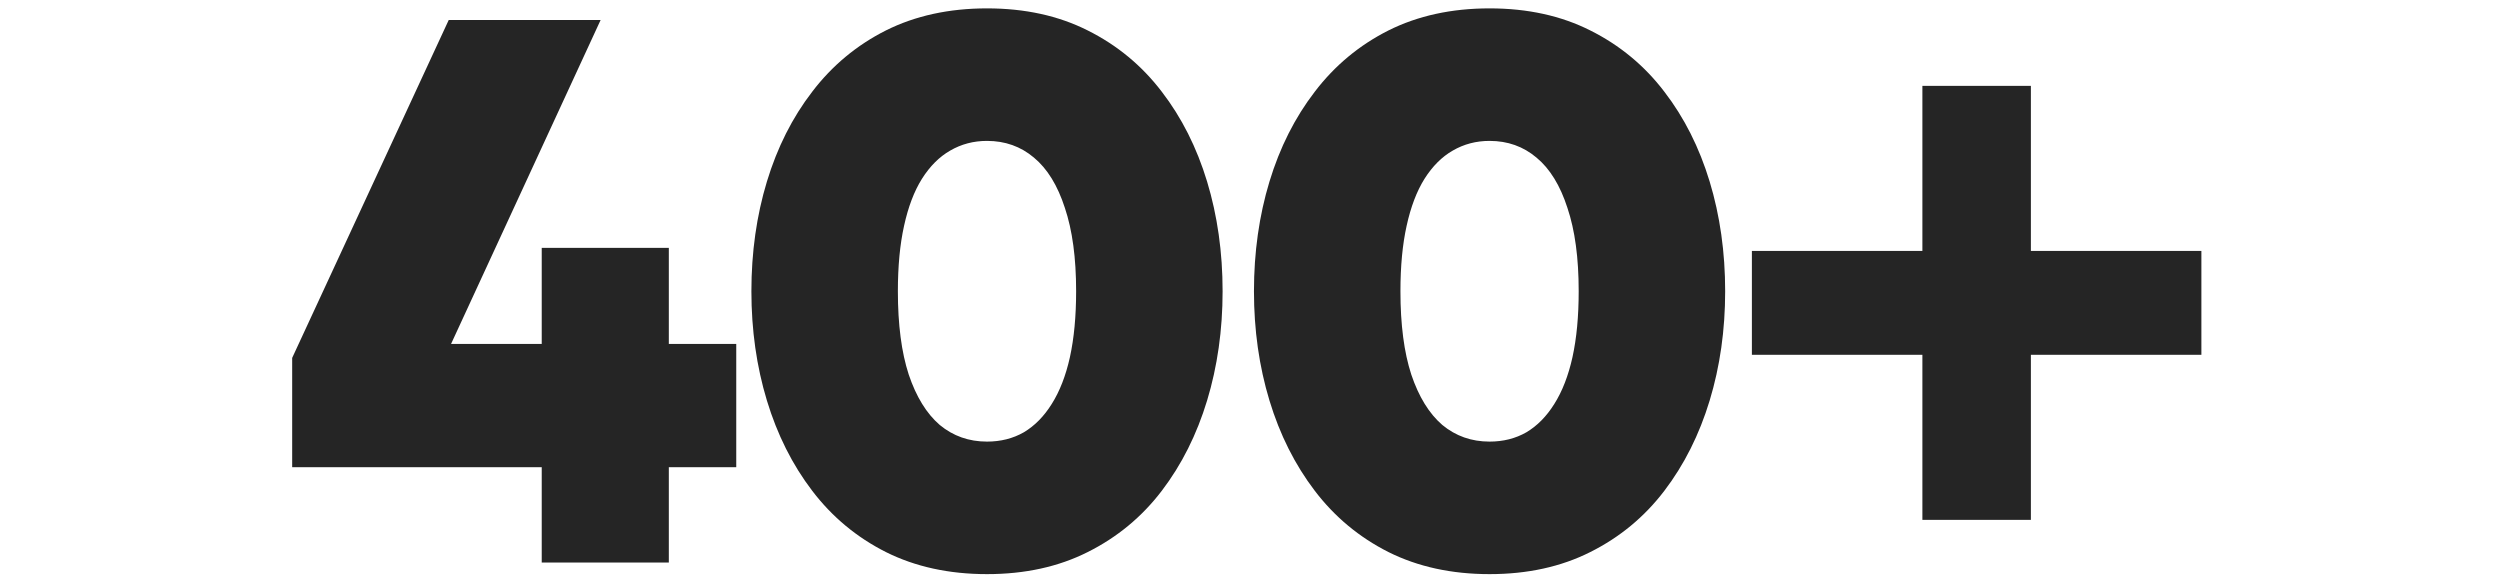 <?xml version="1.0" encoding="UTF-8"?> <svg xmlns="http://www.w3.org/2000/svg" width="200" height="47" viewBox="0 0 200 47" fill="none"><g clip-path="url(#clip0_334_6977)"><path d="M43.338 45V37.374H23.374V28.632L35.898 1.6H48.05L36.084 27.516H43.338V19.828H53.506V27.516H58.9V37.374H53.506V45H43.338ZM78.96 45.93C75.922 45.93 73.225 45.341 70.869 44.163C68.533 42.985 66.57 41.352 64.979 39.265C63.387 37.178 62.178 34.77 61.352 32.042C60.525 29.314 60.112 26.4 60.112 23.3C60.112 20.179 60.525 17.255 61.352 14.527C62.178 11.799 63.387 9.402 64.979 7.335C66.57 5.248 68.533 3.615 70.869 2.437C73.225 1.259 75.922 0.67 78.96 0.67C81.998 0.67 84.684 1.259 87.02 2.437C89.376 3.615 91.349 5.248 92.941 7.335C94.532 9.402 95.741 11.799 96.568 14.527C97.394 17.255 97.808 20.179 97.808 23.3C97.808 26.4 97.394 29.314 96.568 32.042C95.741 34.77 94.532 37.178 92.941 39.265C91.349 41.352 89.376 42.985 87.02 44.163C84.684 45.341 81.998 45.93 78.96 45.93ZM78.96 35.328C80.055 35.328 81.037 35.08 81.905 34.584C82.773 34.067 83.517 33.313 84.137 32.321C84.777 31.308 85.263 30.058 85.594 28.57C85.924 27.061 86.09 25.305 86.09 23.3C86.09 20.634 85.79 18.412 85.191 16.635C84.612 14.837 83.785 13.494 82.711 12.605C81.657 11.716 80.406 11.272 78.96 11.272C77.885 11.272 76.903 11.53 76.015 12.047C75.147 12.543 74.392 13.297 73.752 14.31C73.132 15.302 72.656 16.552 72.326 18.061C71.995 19.549 71.83 21.295 71.83 23.3C71.83 25.966 72.119 28.188 72.698 29.965C73.297 31.742 74.124 33.086 75.178 33.995C76.252 34.884 77.513 35.328 78.96 35.328ZM119.165 45.93C116.127 45.93 113.43 45.341 111.074 44.163C108.739 42.985 106.775 41.352 105.184 39.265C103.593 37.178 102.384 34.77 101.557 32.042C100.73 29.314 100.317 26.4 100.317 23.3C100.317 20.179 100.73 17.255 101.557 14.527C102.384 11.799 103.593 9.402 105.184 7.335C106.775 5.248 108.739 3.615 111.074 2.437C113.43 1.259 116.127 0.67 119.165 0.67C122.203 0.67 124.89 1.259 127.225 2.437C129.581 3.615 131.555 5.248 133.146 7.335C134.737 9.402 135.946 11.799 136.773 14.527C137.6 17.255 138.013 20.179 138.013 23.3C138.013 26.4 137.6 29.314 136.773 32.042C135.946 34.77 134.737 37.178 133.146 39.265C131.555 41.352 129.581 42.985 127.225 44.163C124.89 45.341 122.203 45.93 119.165 45.93ZM119.165 35.328C120.26 35.328 121.242 35.08 122.11 34.584C122.978 34.067 123.722 33.313 124.342 32.321C124.983 31.308 125.468 30.058 125.799 28.57C126.13 27.061 126.295 25.305 126.295 23.3C126.295 20.634 125.995 18.412 125.396 16.635C124.817 14.837 123.991 13.494 122.916 12.605C121.862 11.716 120.612 11.272 119.165 11.272C118.09 11.272 117.109 11.53 116.22 12.047C115.352 12.543 114.598 13.297 113.957 14.31C113.337 15.302 112.862 16.552 112.531 18.061C112.2 19.549 112.035 21.295 112.035 23.3C112.035 25.966 112.324 28.188 112.903 29.965C113.502 31.742 114.329 33.086 115.383 33.995C116.458 34.884 117.718 35.328 119.165 35.328ZM153.791 41.59V28.384H140.151V20.076H153.791V6.87H162.471V20.076H176.111V28.384H162.471V41.59H153.791Z" fill="#252525"></path></g><defs><clipPath id="clip0_334_6977"><rect width="200" height="47" fill="white"></rect></clipPath></defs></svg> 